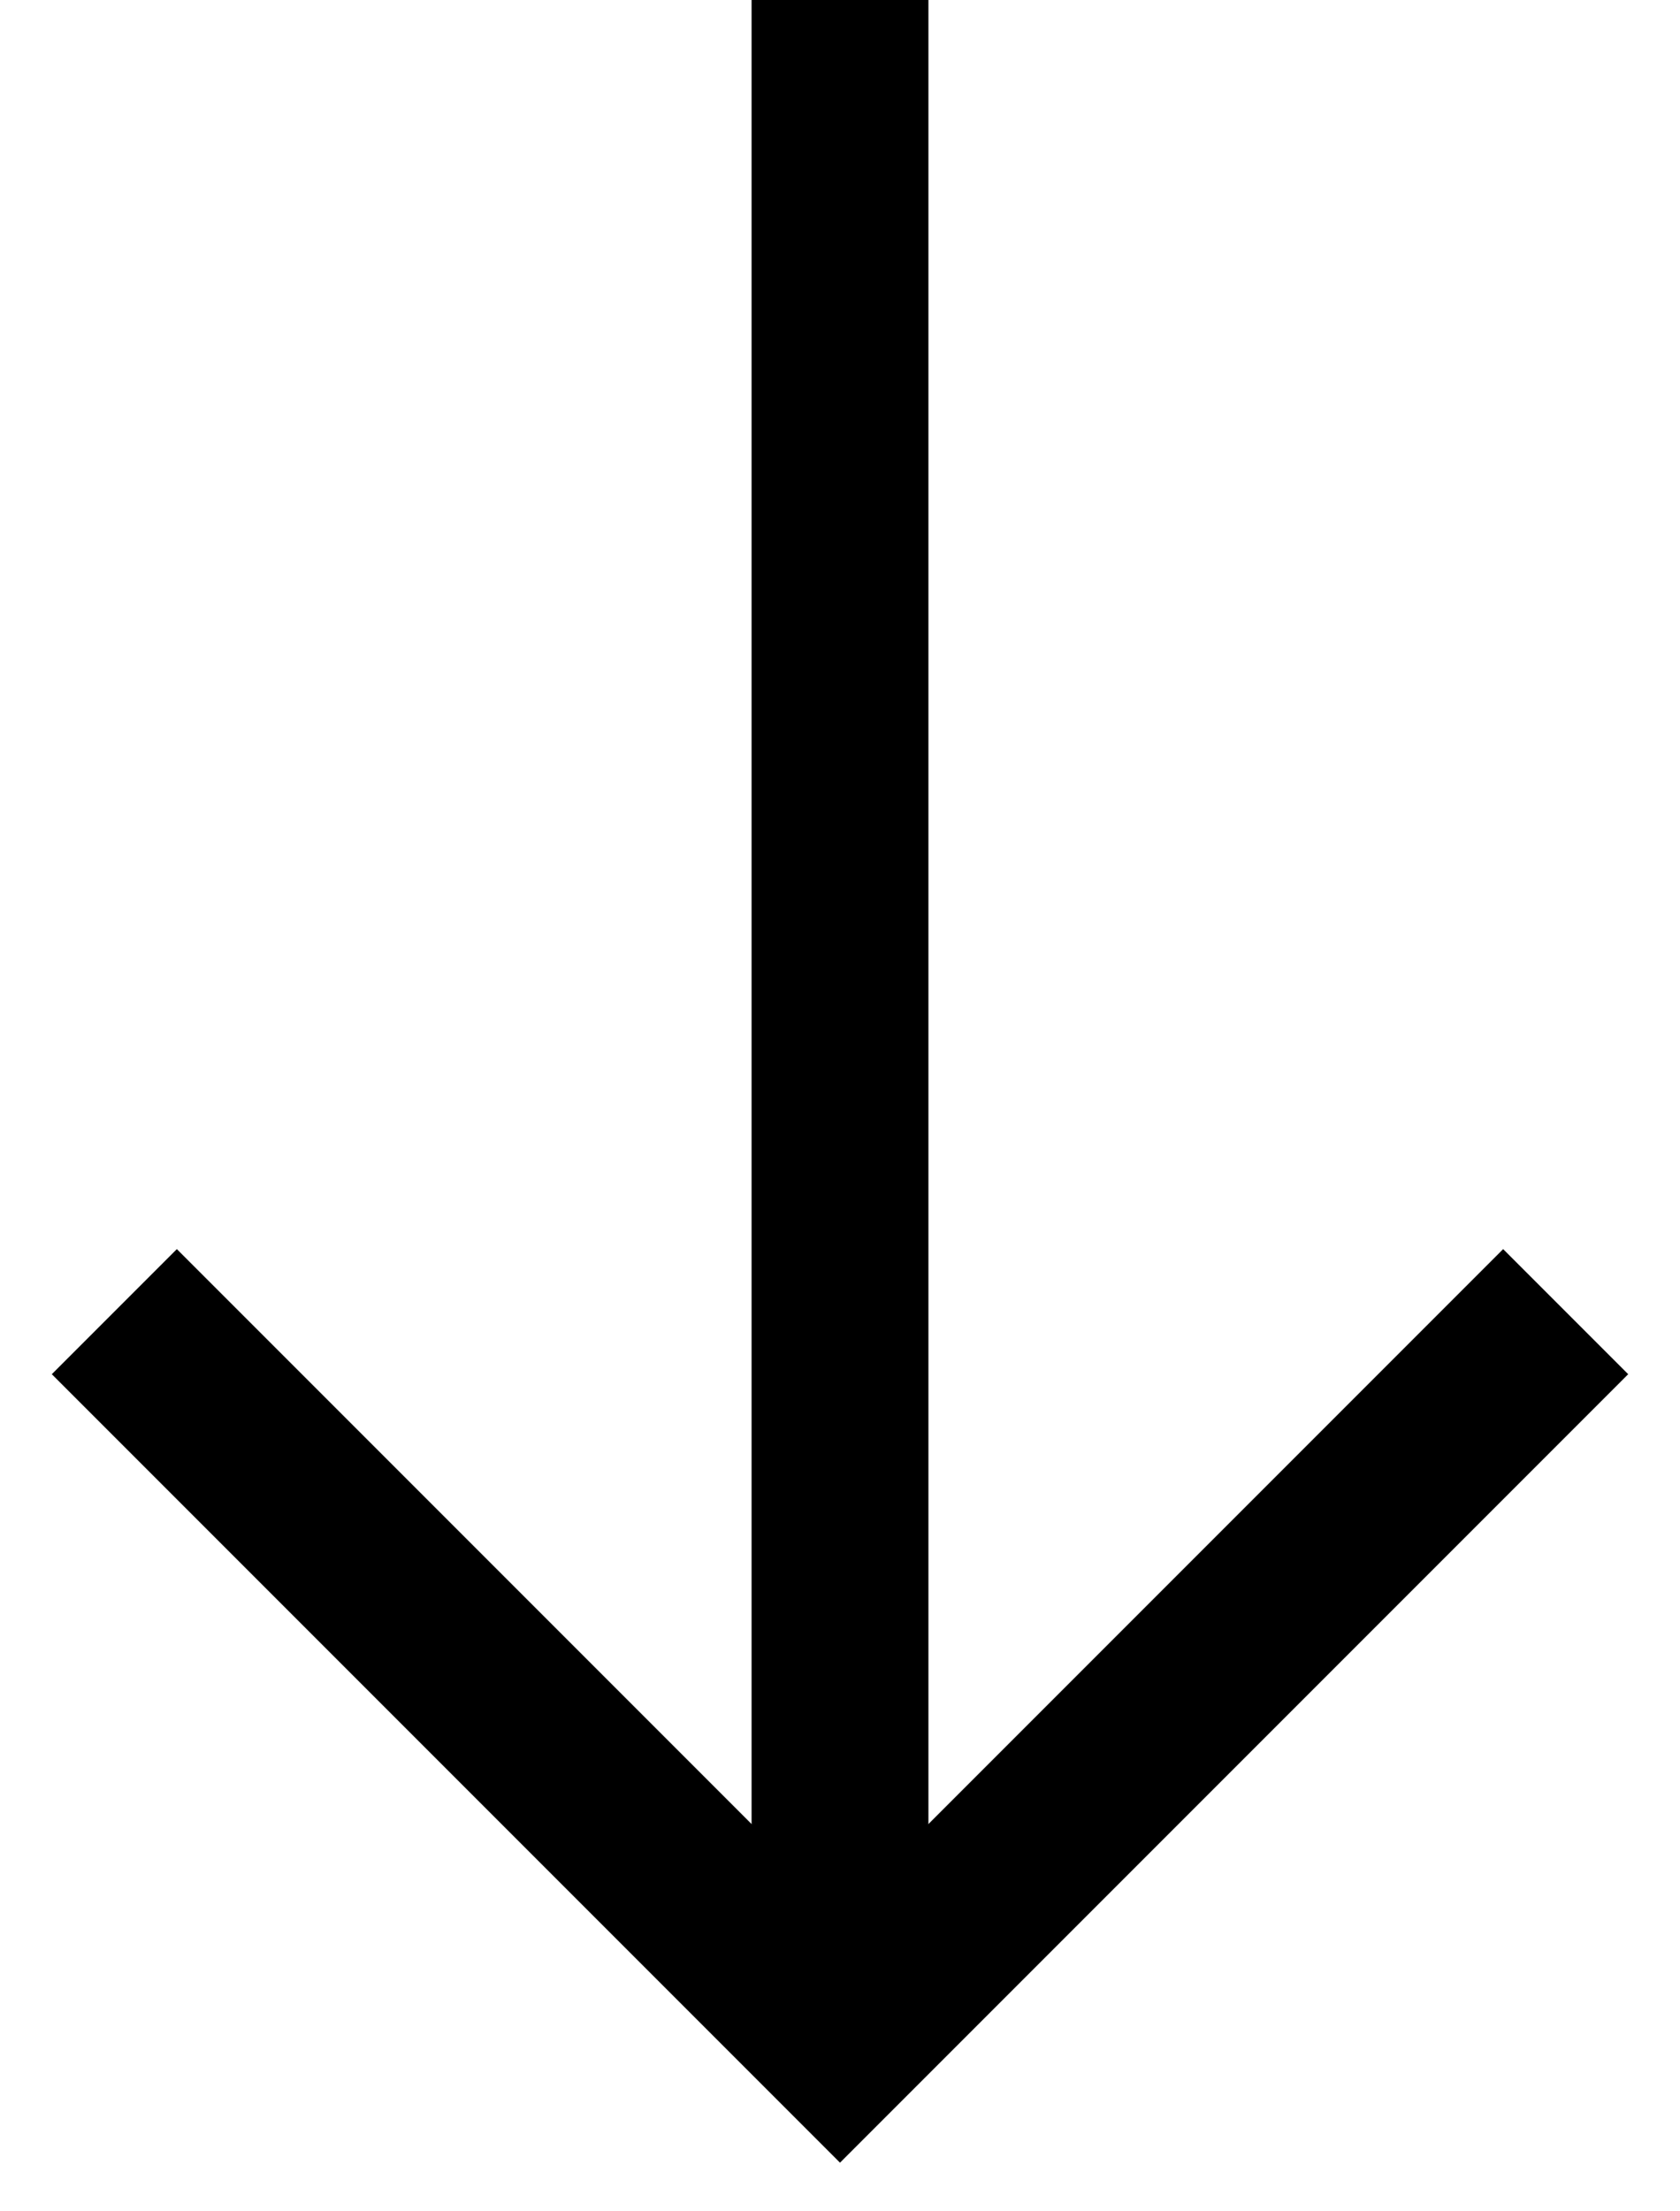 <?xml version="1.0" encoding="UTF-8"?>
<svg width="19px" height="25px" viewBox="0 0 19 25" version="1.1" xmlns="http://www.w3.org/2000/svg" xmlns:xlink="http://www.w3.org/1999/xlink">
    <!-- Generator: Sketch 46.2 (44496) - http://www.bohemiancoding.com/sketch -->
    <title>Group 7</title>
    <desc>Created with Sketch.</desc>
    <defs></defs>
    <g id="images" stroke="none" stroke-width="1" fill="none" fill-rule="evenodd">
        <g id="Group-7" transform="translate(2, 0)" stroke-width="2" stroke="#000000">
            <g id="arrow-down">
                <path d="M7.5,0 L7.5,23.036" id="Shape"></path>
                <polyline id="Shape" stroke-linecap="square" points="0 15.536 7.5 23.036 15 15.536"></polyline>
            </g>
        </g>
    </g>
</svg>